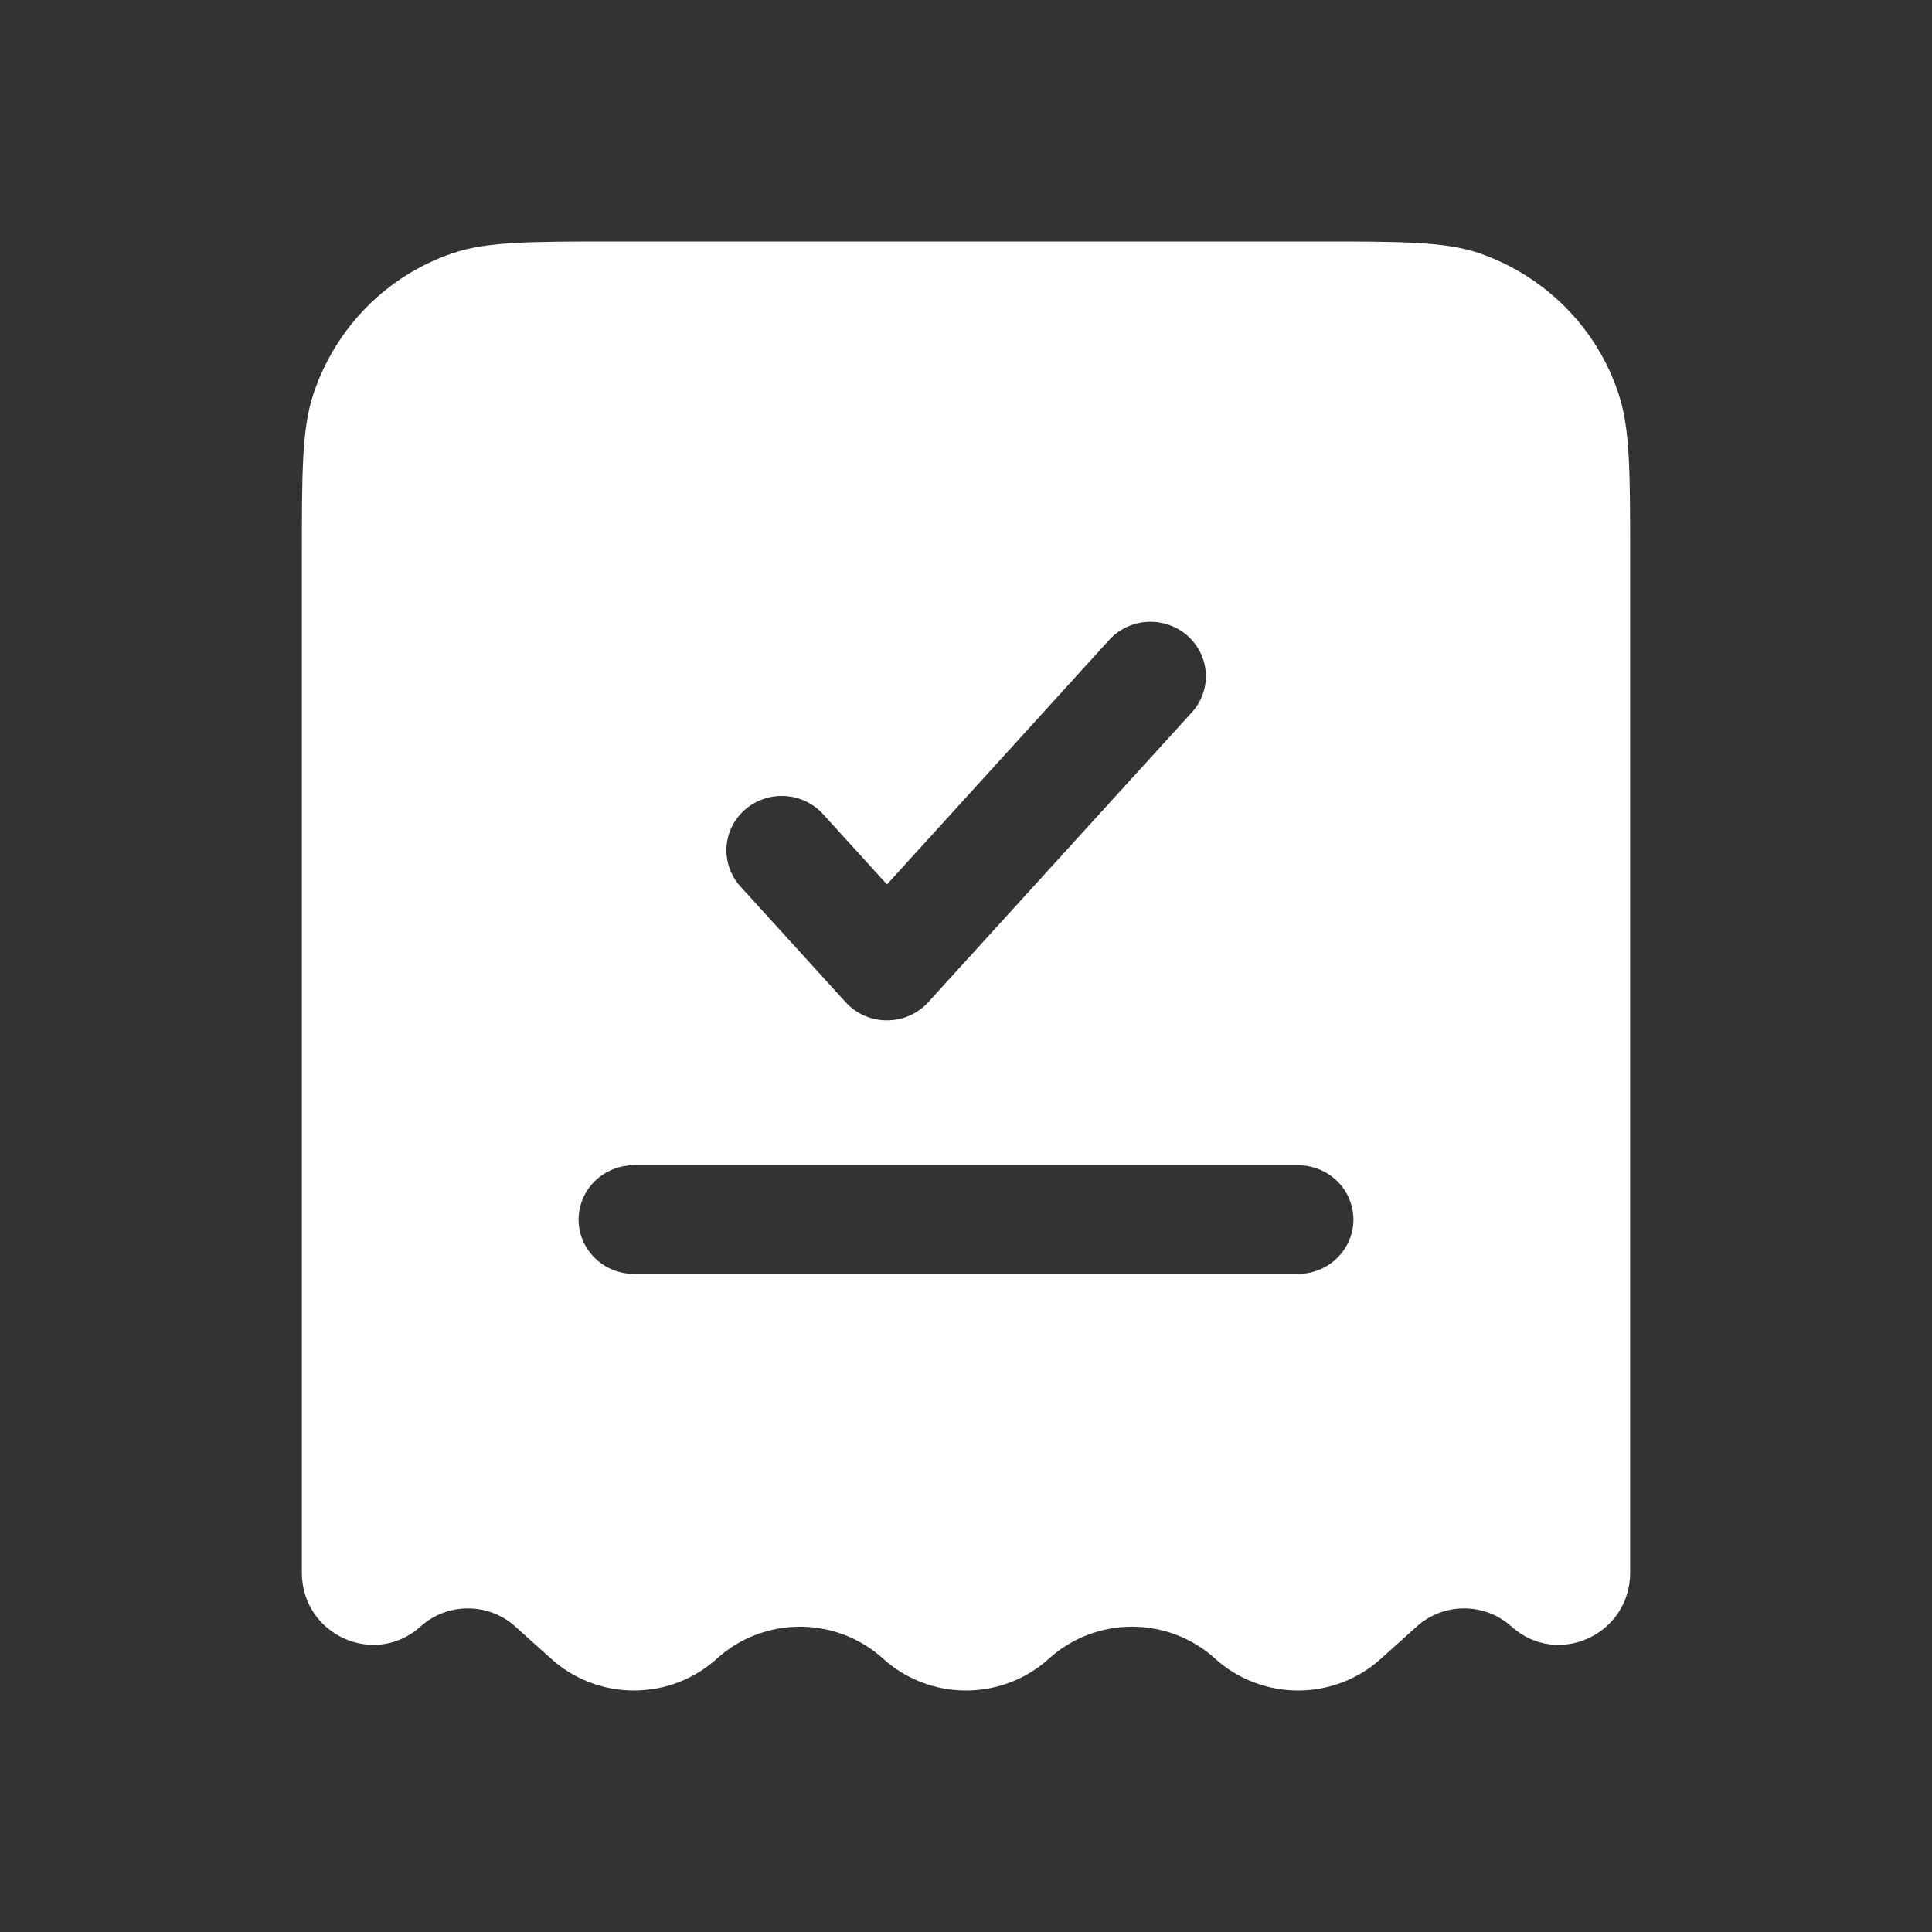 <?xml version="1.0" encoding="UTF-8"?> <svg xmlns="http://www.w3.org/2000/svg" width="32" height="32" viewBox="0 0 32 32" fill="none"><rect x="0" y="0" width="32" height="32" fill="#333333" stroke="none"/><g id="solar:bill-check-bold"><path id="Vector" fill-rule="evenodd" clip-rule="evenodd" d="M10.188 4H21.812C23.228 4 23.936 4 24.508 4.196C25.047 4.384 25.535 4.691 25.933 5.094C26.332 5.497 26.631 5.984 26.807 6.519C27 7.097 27 7.812 27 9.244V26.048C27 27.078 25.796 27.625 25.035 26.941C24.821 26.747 24.541 26.64 24.25 26.64C23.959 26.64 23.679 26.747 23.465 26.941L22.875 27.471C22.501 27.811 22.01 28 21.5 28C20.99 28 20.499 27.811 20.125 27.471C19.751 27.132 19.26 26.943 18.75 26.943C18.24 26.943 17.749 27.132 17.375 27.471C17.001 27.811 16.51 28 16 28C15.49 28 14.999 27.811 14.625 27.471C14.251 27.132 13.76 26.943 13.25 26.943C12.74 26.943 12.249 27.132 11.875 27.471C11.501 27.811 11.01 28 10.5 28C9.99 28 9.499 27.811 9.125 27.471L8.535 26.941C8.321 26.747 8.041 26.64 7.75 26.64C7.459 26.64 7.179 26.747 6.965 26.941C6.204 27.625 5 27.078 5 26.048V9.244C5 7.812 5 7.096 5.193 6.52C5.56 5.424 6.409 4.565 7.492 4.196C8.064 4 8.772 4 10.188 4ZM19.74 11.8C19.82 11.712 19.882 11.609 19.922 11.497C19.962 11.385 19.979 11.267 19.972 11.149C19.965 11.031 19.934 10.915 19.882 10.809C19.83 10.702 19.756 10.607 19.667 10.528C19.577 10.449 19.472 10.388 19.358 10.349C19.244 10.31 19.124 10.294 19.004 10.3C18.883 10.307 18.766 10.337 18.657 10.388C18.549 10.44 18.451 10.512 18.371 10.6L14.691 14.649L13.628 13.48C13.465 13.303 13.238 13.197 12.996 13.185C12.755 13.172 12.517 13.254 12.337 13.413C12.156 13.571 12.047 13.794 12.033 14.031C12.019 14.268 12.101 14.502 12.261 14.68L14.007 16.6C14.092 16.694 14.198 16.77 14.316 16.822C14.434 16.874 14.561 16.9 14.69 16.9C14.819 16.9 14.947 16.874 15.065 16.822C15.183 16.77 15.288 16.694 15.374 16.6L19.74 11.8ZM10.5 19.3C10.257 19.3 10.024 19.395 9.852 19.563C9.68 19.732 9.583 19.961 9.583 20.2C9.583 20.438 9.68 20.667 9.852 20.836C10.024 21.005 10.257 21.1 10.5 21.1H21.5C21.743 21.1 21.976 21.005 22.148 20.836C22.32 20.667 22.417 20.438 22.417 20.2C22.417 19.961 22.32 19.732 22.148 19.563C21.976 19.395 21.743 19.3 21.5 19.3H10.5Z" fill="white"></path></g></svg> 